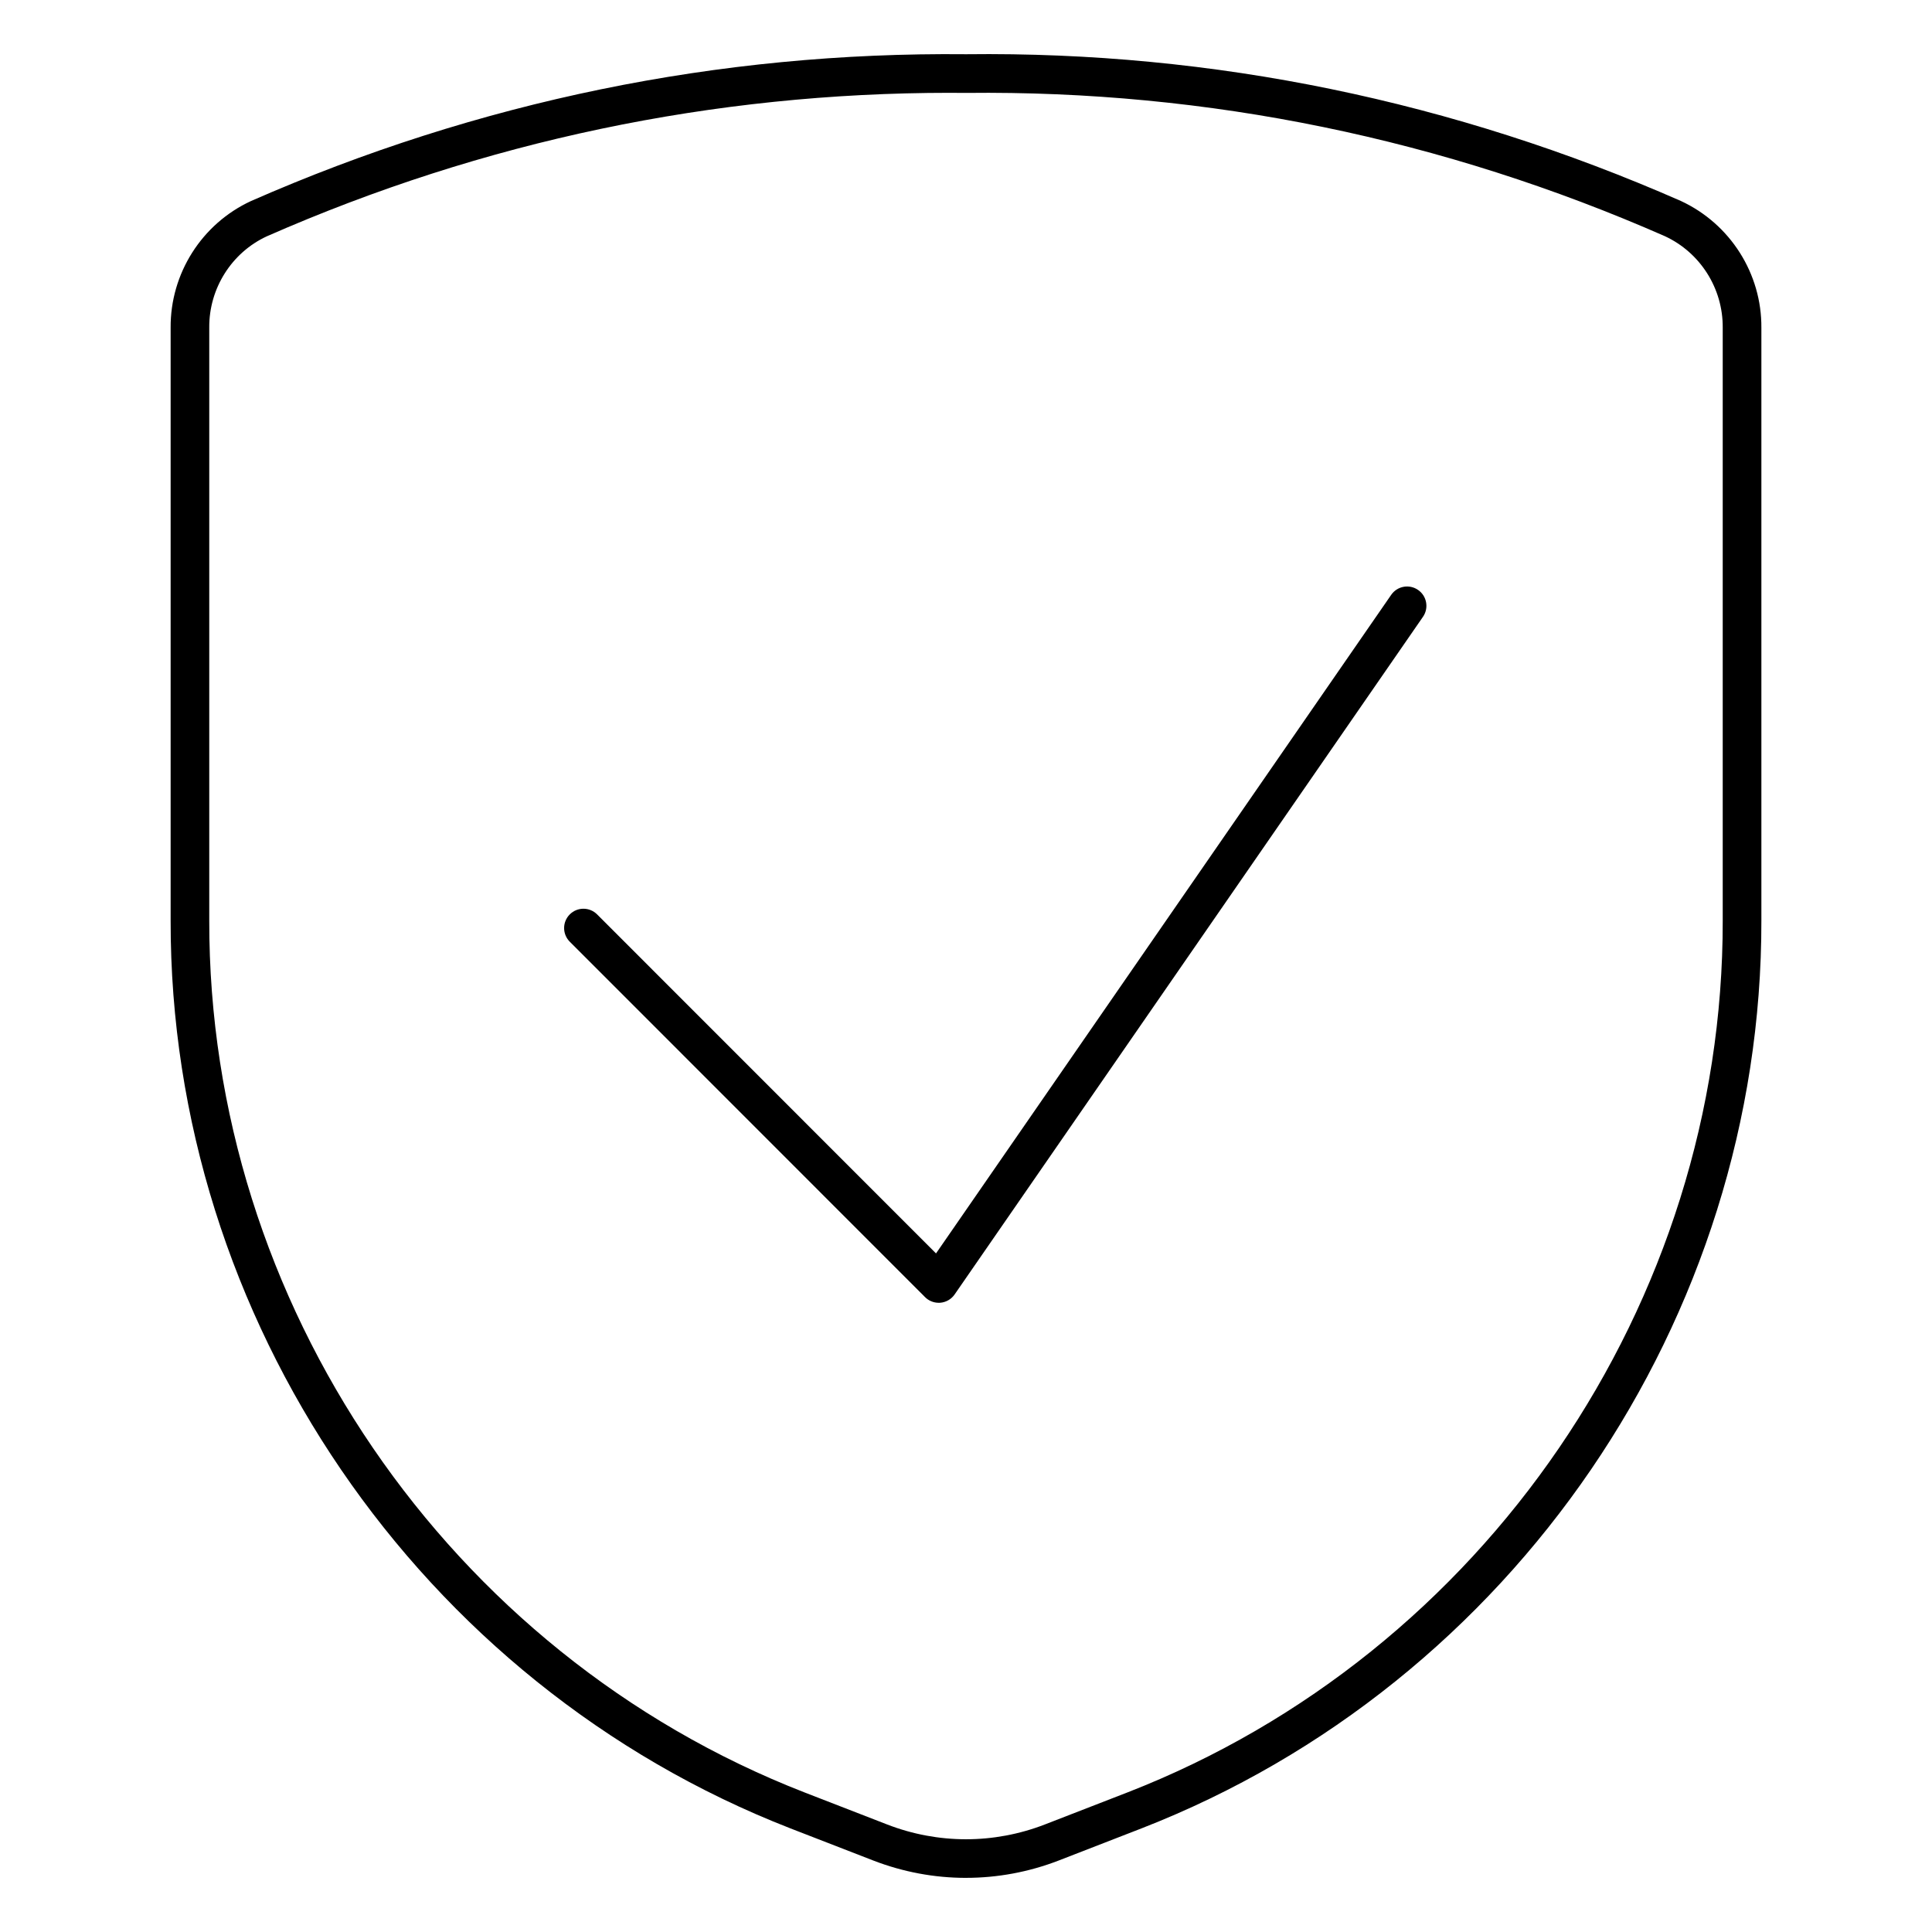 <?xml version="1.0" encoding="UTF-8"?>
<svg id="Layer_1" data-name="Layer 1" xmlns="http://www.w3.org/2000/svg" width="100" height="100" viewBox="0 0 100 100">
  <path d="M48.588,67.432c-.264,0-.519-.104-.707-.293l-18.389-18.396c-.391-.391-.391-1.023,0-1.414s1.023-.391,1.414,0l17.542,17.548,23.56-34.088c.314-.455.936-.569,1.391-.254.455.313.568.937.254,1.391l-24.242,35.075c-.169.244-.437.4-.732.428-.03.003-.061.004-.09.004Z"/>
  <path d="M50,97.198c-1.626,0-3.252-.3-4.799-.898l-4.287-1.663c-19.223-7.484-32.116-26.371-32.082-46.999v-30.672c-.021-2.805,1.61-5.379,4.155-6.558,11.755-5.164,24.201-7.728,37.023-7.601,12.811-.154,25.249,2.437,36.986,7.592,2.564,1.188,4.195,3.765,4.173,6.571v30.669c.034,20.626-12.859,39.513-32.081,46.996l-4.287,1.664c-1.548.599-3.174.898-4.8.898ZM49.176,4.804c-12.256,0-24.145,2.497-35.367,7.428-1.818.842-2.994,2.699-2.978,4.724v30.685c-.032,19.81,12.348,37.946,30.807,45.133l4.285,1.662c2.628,1.018,5.524,1.018,8.154,0l4.285-1.663c18.458-7.186,30.838-25.322,30.806-45.13v-30.679c.017-2.032-1.16-3.89-2.996-4.74-11.458-5.033-23.627-7.556-36.164-7.415-.277-.003-.556-.004-.833-.004Z"/>
</svg>